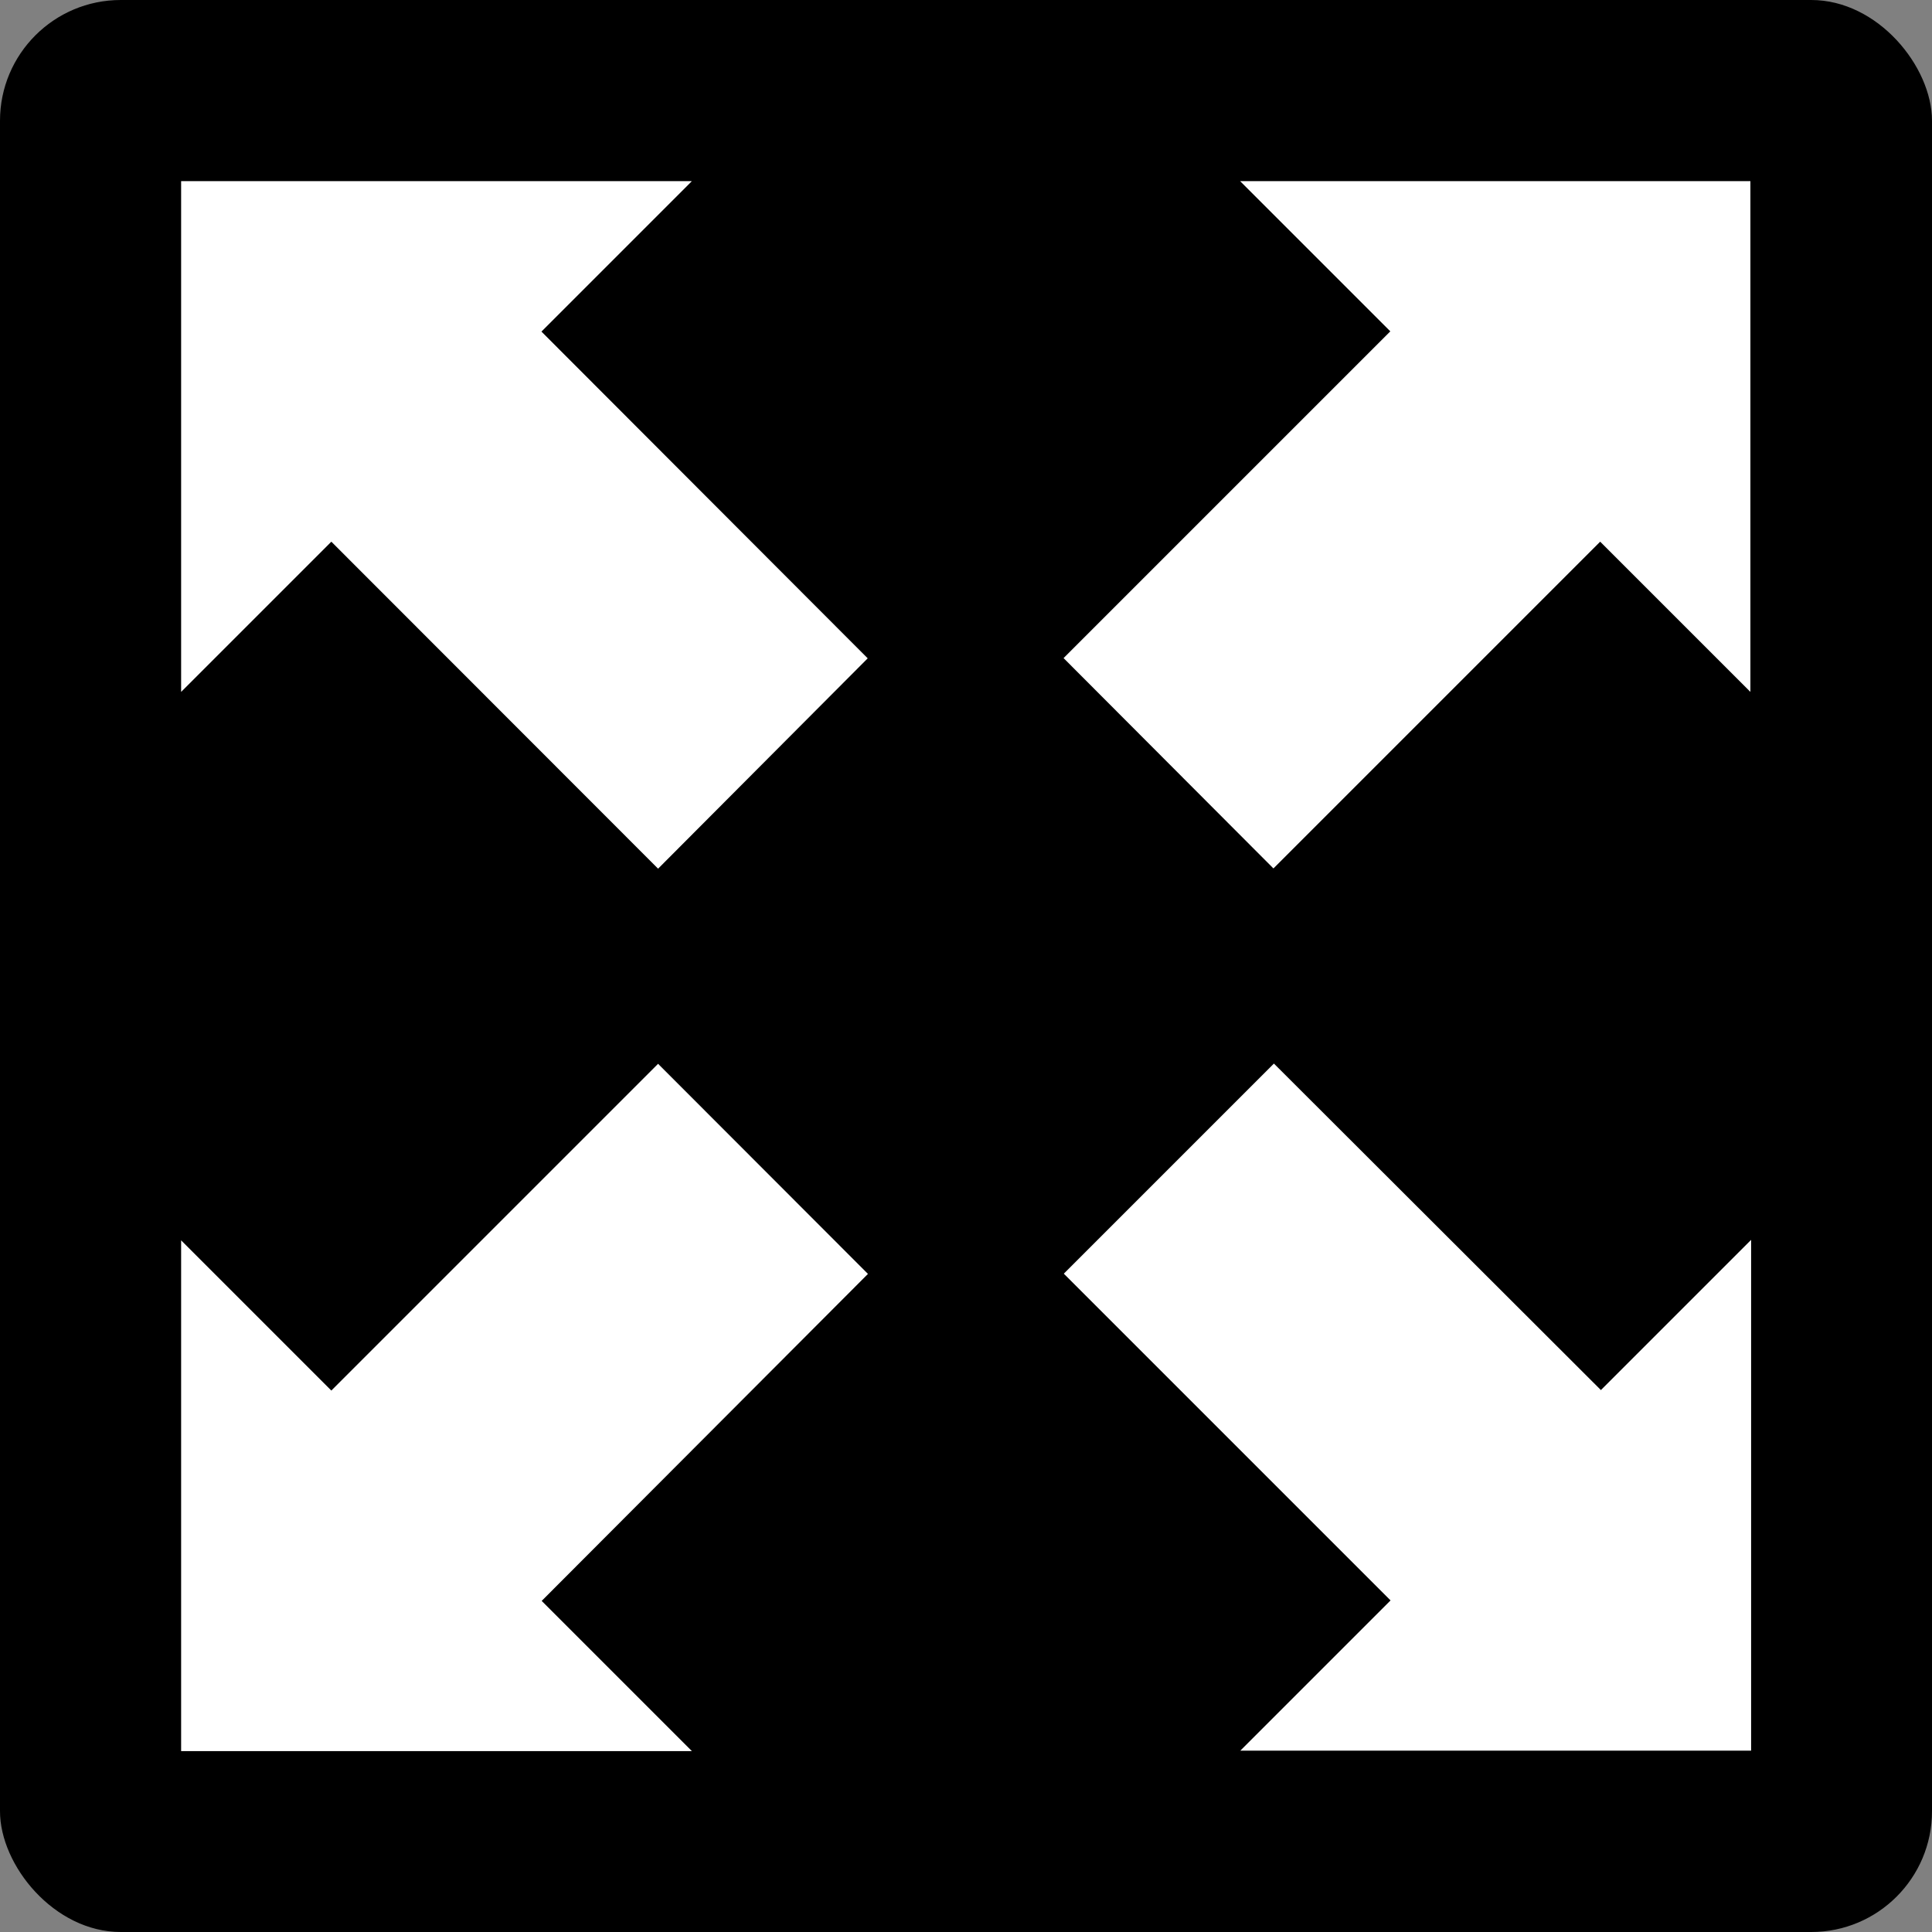 <?xml version="1.0" encoding="UTF-8"?><svg id="_レイヤー_2" xmlns="http://www.w3.org/2000/svg" viewBox="0 0 80 80"><rect x="0" y="0" width="80" height="80" fill="#808080" stroke="none"/><defs><style>.cls-1{fill:#fff;}</style></defs><g id="_レイヤー_1-2"><g><rect width="80" height="80" rx="5" ry="5"/><g id="_全画面表示ボタン1"><path id="_パス_521" class="cls-1" d="M51.35,7.5l6.22,6.22-13.53,13.53,8.69,8.71,13.53-13.53,6.22,6.22V7.5h-21.14Z"/><path id="_パス_522" class="cls-1" d="M27.25,44.05l-13.53,13.53-6.22-6.22v21.15H28.65l-6.22-6.22,13.51-13.54-8.68-8.69Z"/><path id="_パス_523" class="cls-1" d="M52.74,44.05l-8.69,8.69,13.53,13.53-6.22,6.22h21.15v-21.15l-6.22,6.22-13.54-13.52Z"/><path id="_パス_524" class="cls-1" d="M28.63,7.5H7.5V28.65l6.22-6.22,13.53,13.54,8.68-8.71-13.51-13.53,6.22-6.22Z"/></g></g></g></svg>